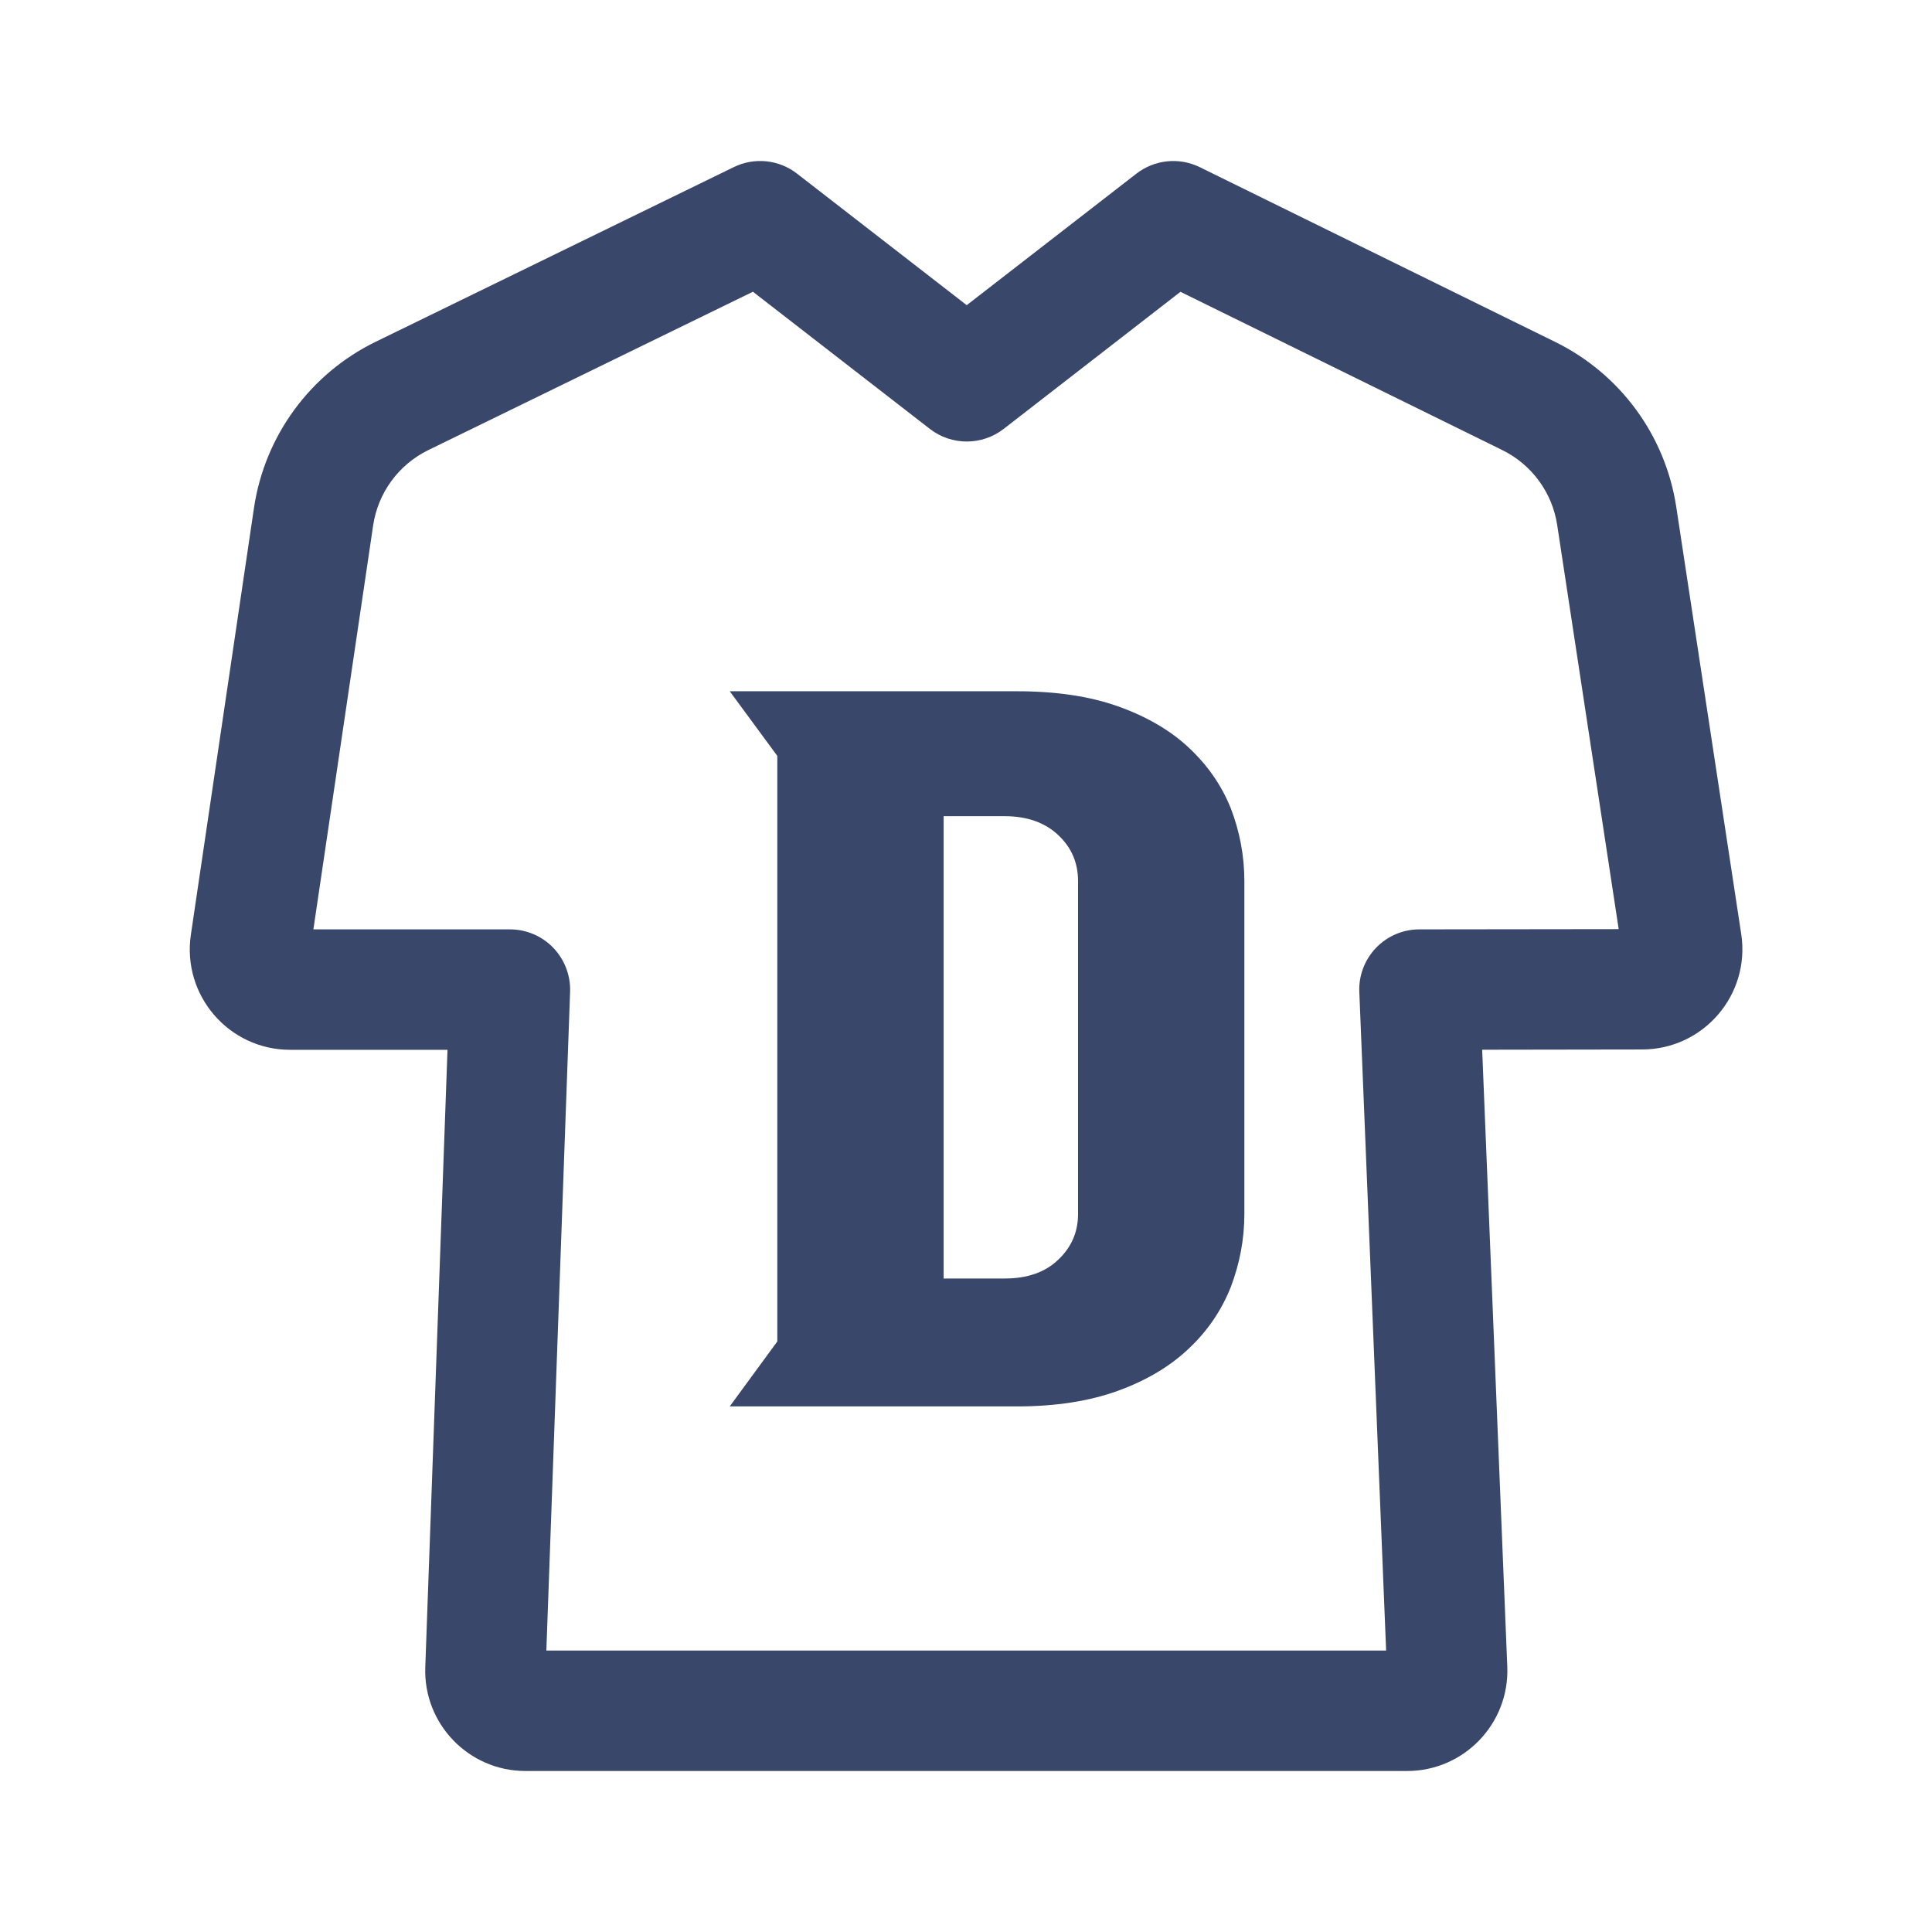 <svg width="24" height="24" viewBox="0 0 24 24" fill="none" xmlns="http://www.w3.org/2000/svg">
<path d="M13.392 15.079C13.392 15.303 13.311 15.493 13.146 15.648C12.984 15.805 12.76 15.882 12.482 15.882H11.722V10.139H12.482C12.76 10.139 12.984 10.22 13.146 10.374C13.311 10.528 13.392 10.719 13.392 10.947V15.079ZM15.289 10.04C15.175 9.757 15.003 9.508 14.768 9.288C14.537 9.071 14.239 8.899 13.887 8.774C13.535 8.649 13.116 8.587 12.632 8.587H9.065L9.656 9.39V16.664L9.065 17.471H12.632C13.116 17.471 13.535 17.405 13.887 17.277C14.243 17.148 14.537 16.972 14.768 16.752C15.003 16.532 15.175 16.275 15.289 15.989C15.399 15.699 15.458 15.398 15.458 15.079V10.947C15.458 10.627 15.399 10.326 15.289 10.04Z" fill="#39476B"/>
<path fill-rule="evenodd" clip-rule="evenodd" d="M9.115 2.076C9.371 1.951 9.676 1.982 9.901 2.157L12.009 3.791L14.117 2.157C14.343 1.982 14.649 1.951 14.905 2.077L19.322 4.249C20.127 4.645 20.688 5.41 20.823 6.297L21.63 11.603C21.745 12.357 21.162 13.036 20.399 13.037L18.412 13.04L18.724 20.703C18.753 21.41 18.187 22 17.479 22H6.528C5.822 22 5.257 21.414 5.283 20.709L5.559 13.041H3.604C2.843 13.041 2.26 12.365 2.371 11.612L3.155 6.31C3.288 5.415 3.853 4.643 4.666 4.246L9.115 2.076ZM9.353 3.624L5.321 5.591C4.952 5.771 4.695 6.122 4.635 6.529L3.893 11.545H6.334C6.537 11.545 6.732 11.627 6.873 11.774C7.013 11.92 7.089 12.117 7.082 12.32L6.787 20.504H17.219L16.886 12.323C16.877 12.12 16.952 11.922 17.093 11.775C17.234 11.628 17.428 11.545 17.632 11.545L20.108 11.542L19.344 6.522C19.283 6.119 19.028 5.771 18.662 5.591L14.664 3.625L12.468 5.328C12.198 5.537 11.821 5.537 11.551 5.328L9.353 3.624Z" fill="#39476B"/>
</svg>
